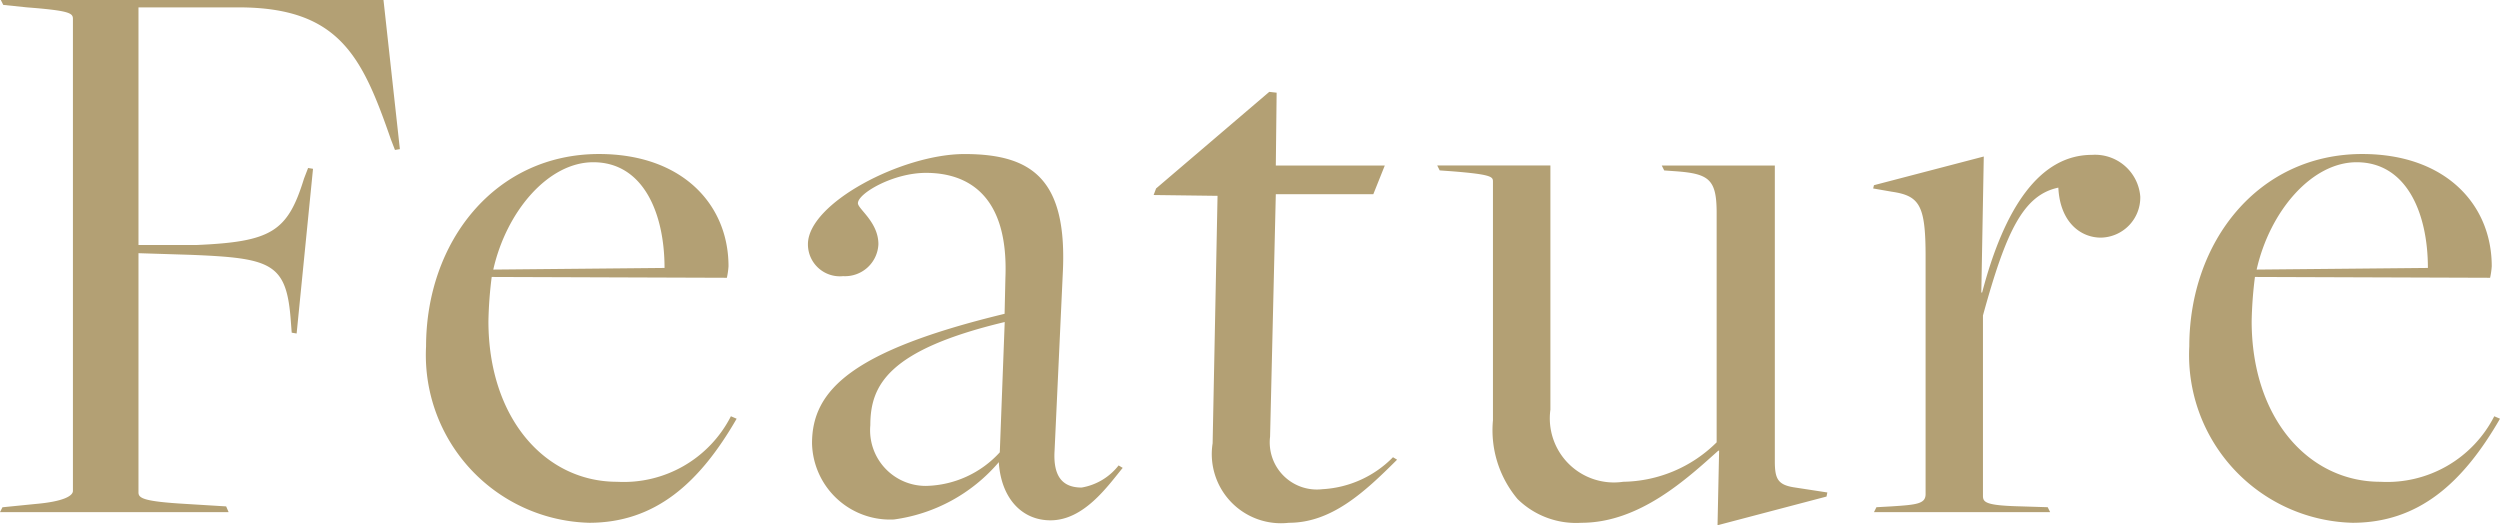 <svg xmlns="http://www.w3.org/2000/svg" width="82.377" height="17.307" viewBox="0 0 82.377 17.307"><path d="M-41.094,0h7.533l-.081-.189L-34.965-.27c-1.4-.081-1.566-.189-1.566-.378V-8.532l1.728.054c2.673.108,3.159.27,3.294,2.214l.027.351.162.027.54-5.427-.162-.027-.135.351c-.54,1.755-1.08,2.079-3.537,2.187h-1.917v-7.83h3.294c3.321,0,4.077,1.62,5.022,4.347l.135.351.162-.027-.54-4.914H-41.067l.081.162.783.081c1.4.108,1.512.189,1.512.378V-.7c0,.162-.3.351-1.242.432l-1.08.108Zm19.413.351c2.187,0,3.645-1.323,4.86-3.429l-.189-.081A3.962,3.962,0,0,1-20.763-1C-23.139-1-25-3.105-25-6.291a13.24,13.24,0,0,1,.108-1.458l7.749.027a2.517,2.517,0,0,0,.054-.378c0-2.052-1.539-3.7-4.266-3.7-3.429,0-5.7,2.889-5.7,6.345A5.527,5.527,0,0,0-21.681.351ZM-24.84-7.992c.432-1.917,1.809-3.537,3.294-3.537,1.647,0,2.349,1.674,2.349,3.483ZM-6.48.27C-5.373.27-4.59-.864-4.1-1.458l-.135-.081A1.957,1.957,0,0,1-5.454-.81c-.594,0-.945-.324-.891-1.215l.27-5.832c.162-3.105-1-3.942-3.24-3.942-2.052,0-5.157,1.62-5.157,2.97a1.052,1.052,0,0,0,1.161,1.053A1.1,1.1,0,0,0-12.15-8.829c0-.729-.675-1.161-.675-1.35,0-.324,1.161-1,2.241-1,1.4,0,2.727.756,2.619,3.456l-.027,1.188c-5.022,1.215-6.345,2.511-6.345,4.266a2.571,2.571,0,0,0,2.7,2.511,5.505,5.505,0,0,0,3.456-1.89v.027C-8.1-.459-7.425.27-6.48.27Zm-4.1-1.134a1.833,1.833,0,0,1-1.836-2c0-1.323.594-2.484,4.428-3.4l-.162,4.293A3.385,3.385,0,0,1-10.584-.864ZM1.377.351c1.4,0,2.484-1,3.564-2.079l-.135-.081A3.527,3.527,0,0,1,2.484-.756,1.553,1.553,0,0,1,.756-2.484l.189-7.992H4.158l.378-.945H.945l.027-2.4-.243-.027L-3-10.665l-.081.216,2.106.027-.162,8.154A2.279,2.279,0,0,0,1.377.351ZM15.5.432l3.591-.945.027-.135L18.063-.81c-.567-.081-.675-.27-.675-.864v-9.747H13.662l.081.162.378.027c1.107.081,1.35.27,1.35,1.377V-2.3A4.461,4.461,0,0,1,12.393-1a2.112,2.112,0,0,1-2.4-2.376v-8.046H6.264l.081.162.378.027c1.377.108,1.377.189,1.377.351v7.857A3.526,3.526,0,0,0,8.91-.432a2.75,2.75,0,0,0,2.106.783c1.917,0,3.483-1.458,4.509-2.376h.027ZM20.655,0H26.46l-.081-.162-.864-.027c-1.188-.027-1.269-.135-1.269-.351V-6.48c.756-2.754,1.323-3.969,2.484-4.212.054,1.134.729,1.647,1.4,1.647a1.323,1.323,0,0,0,1.3-1.35,1.494,1.494,0,0,0-1.593-1.377c-1.728,0-2.889,1.755-3.618,4.536h-.027l.081-4.482-3.618.945-.027.108.621.108c.918.135,1.107.459,1.107,2.133v7.83c0,.324-.3.351-1.134.405l-.486.027ZM36.423.351c2.187,0,3.645-1.323,4.86-3.429l-.189-.081A3.962,3.962,0,0,1,37.341-1C34.965-1,33.1-3.105,33.1-6.291a13.24,13.24,0,0,1,.108-1.458l7.749.027a2.517,2.517,0,0,0,.054-.378c0-2.052-1.539-3.7-4.266-3.7-3.429,0-5.7,2.889-5.7,6.345A5.527,5.527,0,0,0,36.423.351ZM33.264-7.992c.432-1.917,1.809-3.537,3.294-3.537,1.647,0,2.349,1.674,2.349,3.483Z" transform="translate(41.094 16.875)" fill="#b3a074"/></svg>